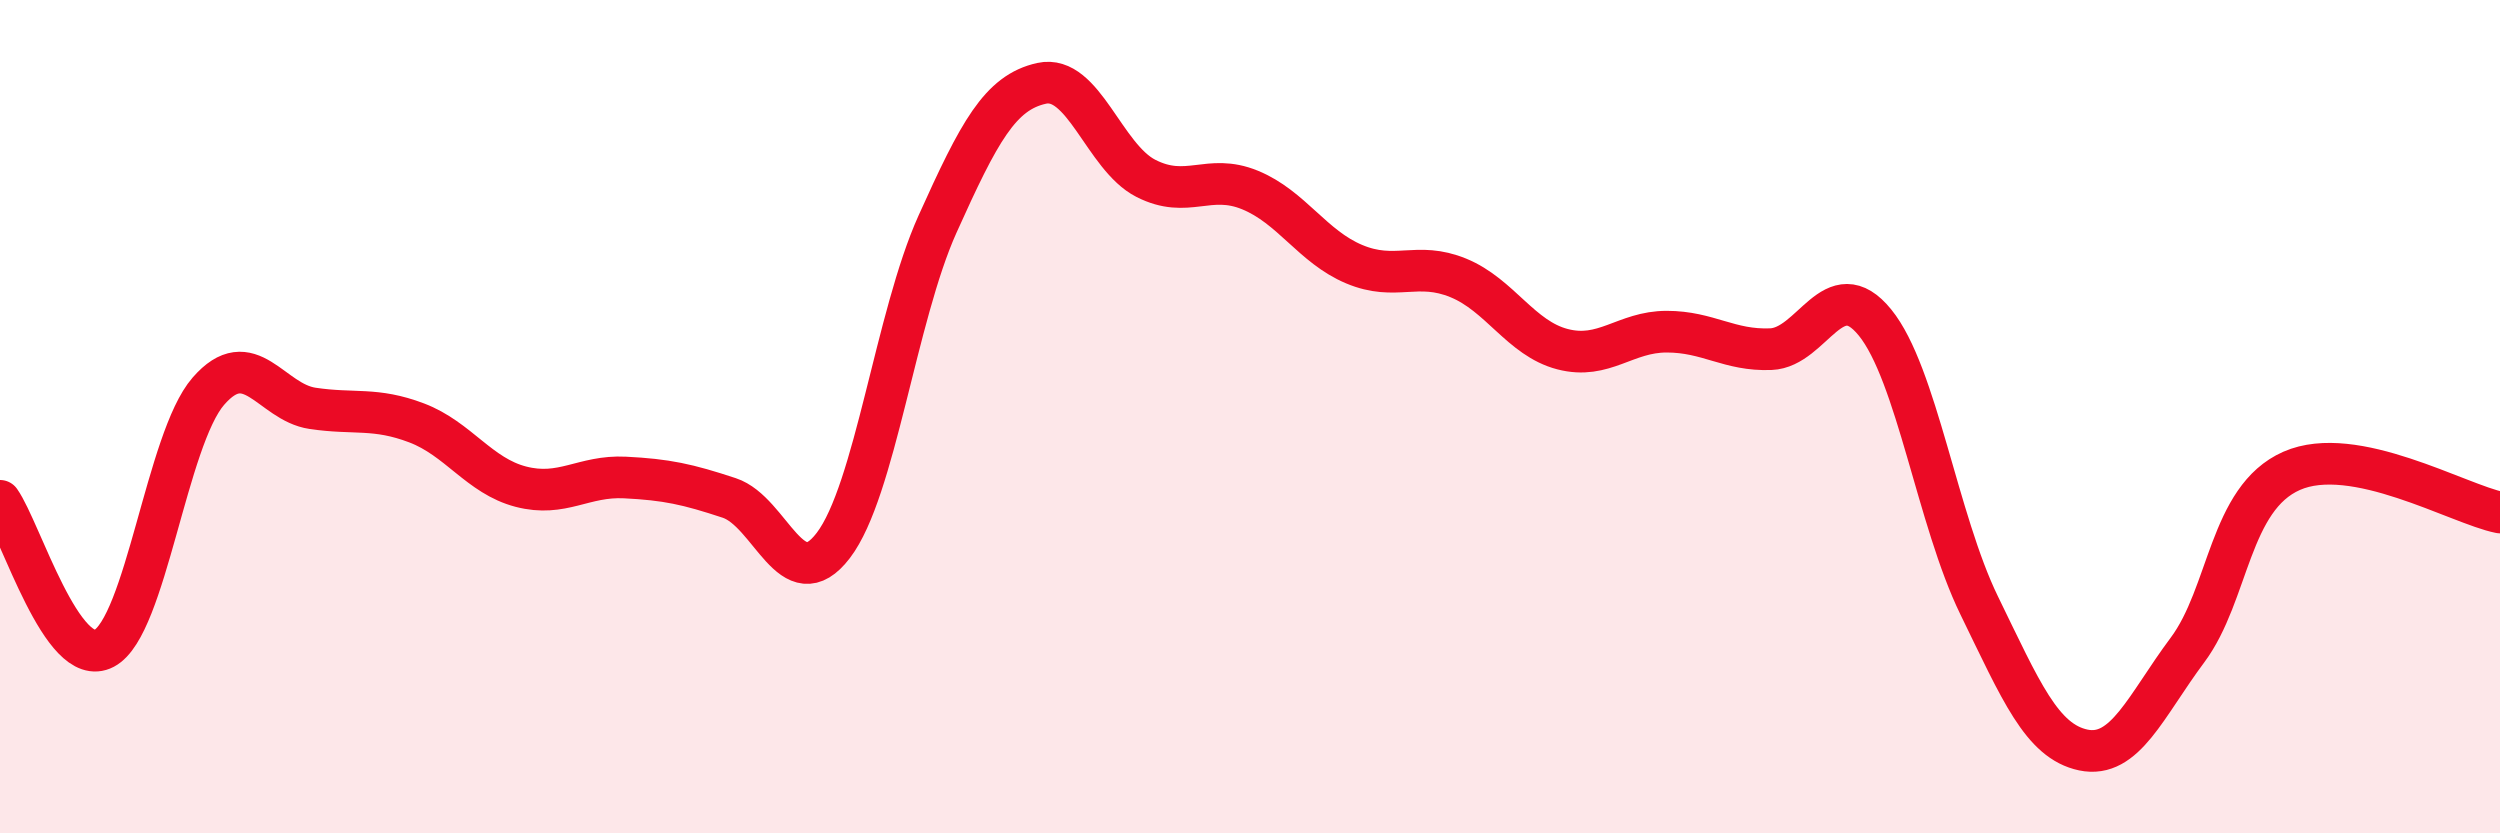 
    <svg width="60" height="20" viewBox="0 0 60 20" xmlns="http://www.w3.org/2000/svg">
      <path
        d="M 0,12.02 C 0.5,12.73 1.5,16.09 2.5,15.56 C 3.5,15.03 4,10.54 5,9.39 C 6,8.24 6.5,9.65 7.5,9.8 C 8.5,9.95 9,9.77 10,10.15 C 11,10.53 11.5,11.42 12.5,11.68 C 13.5,11.94 14,11.41 15,11.46 C 16,11.51 16.5,11.62 17.5,11.95 C 18.5,12.28 19,14.4 20,13.09 C 21,11.78 21.5,7.6 22.5,5.38 C 23.5,3.16 24,2.22 25,2 C 26,1.78 26.5,3.77 27.5,4.28 C 28.5,4.79 29,4.15 30,4.56 C 31,4.97 31.5,5.92 32.5,6.34 C 33.5,6.76 34,6.26 35,6.67 C 36,7.08 36.5,8.12 37.5,8.38 C 38.5,8.64 39,7.96 40,7.96 C 41,7.96 41.5,8.42 42.5,8.38 C 43.5,8.34 44,6.51 45,7.74 C 46,8.97 46.5,12.48 47.5,14.53 C 48.5,16.58 49,17.79 50,18 C 51,18.21 51.5,16.94 52.5,15.6 C 53.5,14.26 53.5,11.96 55,11.3 C 56.5,10.64 59,12.1 60,12.3L60 20L0 20Z"
        fill="#EB0A25"
        opacity="0.1"
        stroke-linecap="round"
        stroke-linejoin="round"
      />
      <path
        d="M 0,12.02 C 0.5,12.73 1.5,16.09 2.5,15.56 C 3.5,15.03 4,10.54 5,9.39 C 6,8.24 6.5,9.65 7.5,9.8 C 8.5,9.95 9,9.77 10,10.15 C 11,10.53 11.5,11.42 12.5,11.68 C 13.5,11.94 14,11.41 15,11.46 C 16,11.51 16.5,11.62 17.5,11.95 C 18.5,12.28 19,14.4 20,13.09 C 21,11.78 21.5,7.6 22.5,5.38 C 23.5,3.16 24,2.22 25,2 C 26,1.78 26.5,3.77 27.5,4.28 C 28.5,4.79 29,4.15 30,4.56 C 31,4.97 31.5,5.92 32.5,6.34 C 33.5,6.76 34,6.26 35,6.67 C 36,7.08 36.5,8.12 37.5,8.38 C 38.5,8.64 39,7.96 40,7.96 C 41,7.96 41.5,8.42 42.5,8.38 C 43.5,8.34 44,6.51 45,7.74 C 46,8.97 46.5,12.48 47.5,14.53 C 48.5,16.58 49,17.79 50,18 C 51,18.21 51.5,16.94 52.5,15.6 C 53.5,14.26 53.5,11.96 55,11.3 C 56.5,10.64 59,12.1 60,12.3"
        stroke="#EB0A25"
        stroke-width="1"
        fill="none"
        stroke-linecap="round"
        stroke-linejoin="round"
      />
    </svg>
  